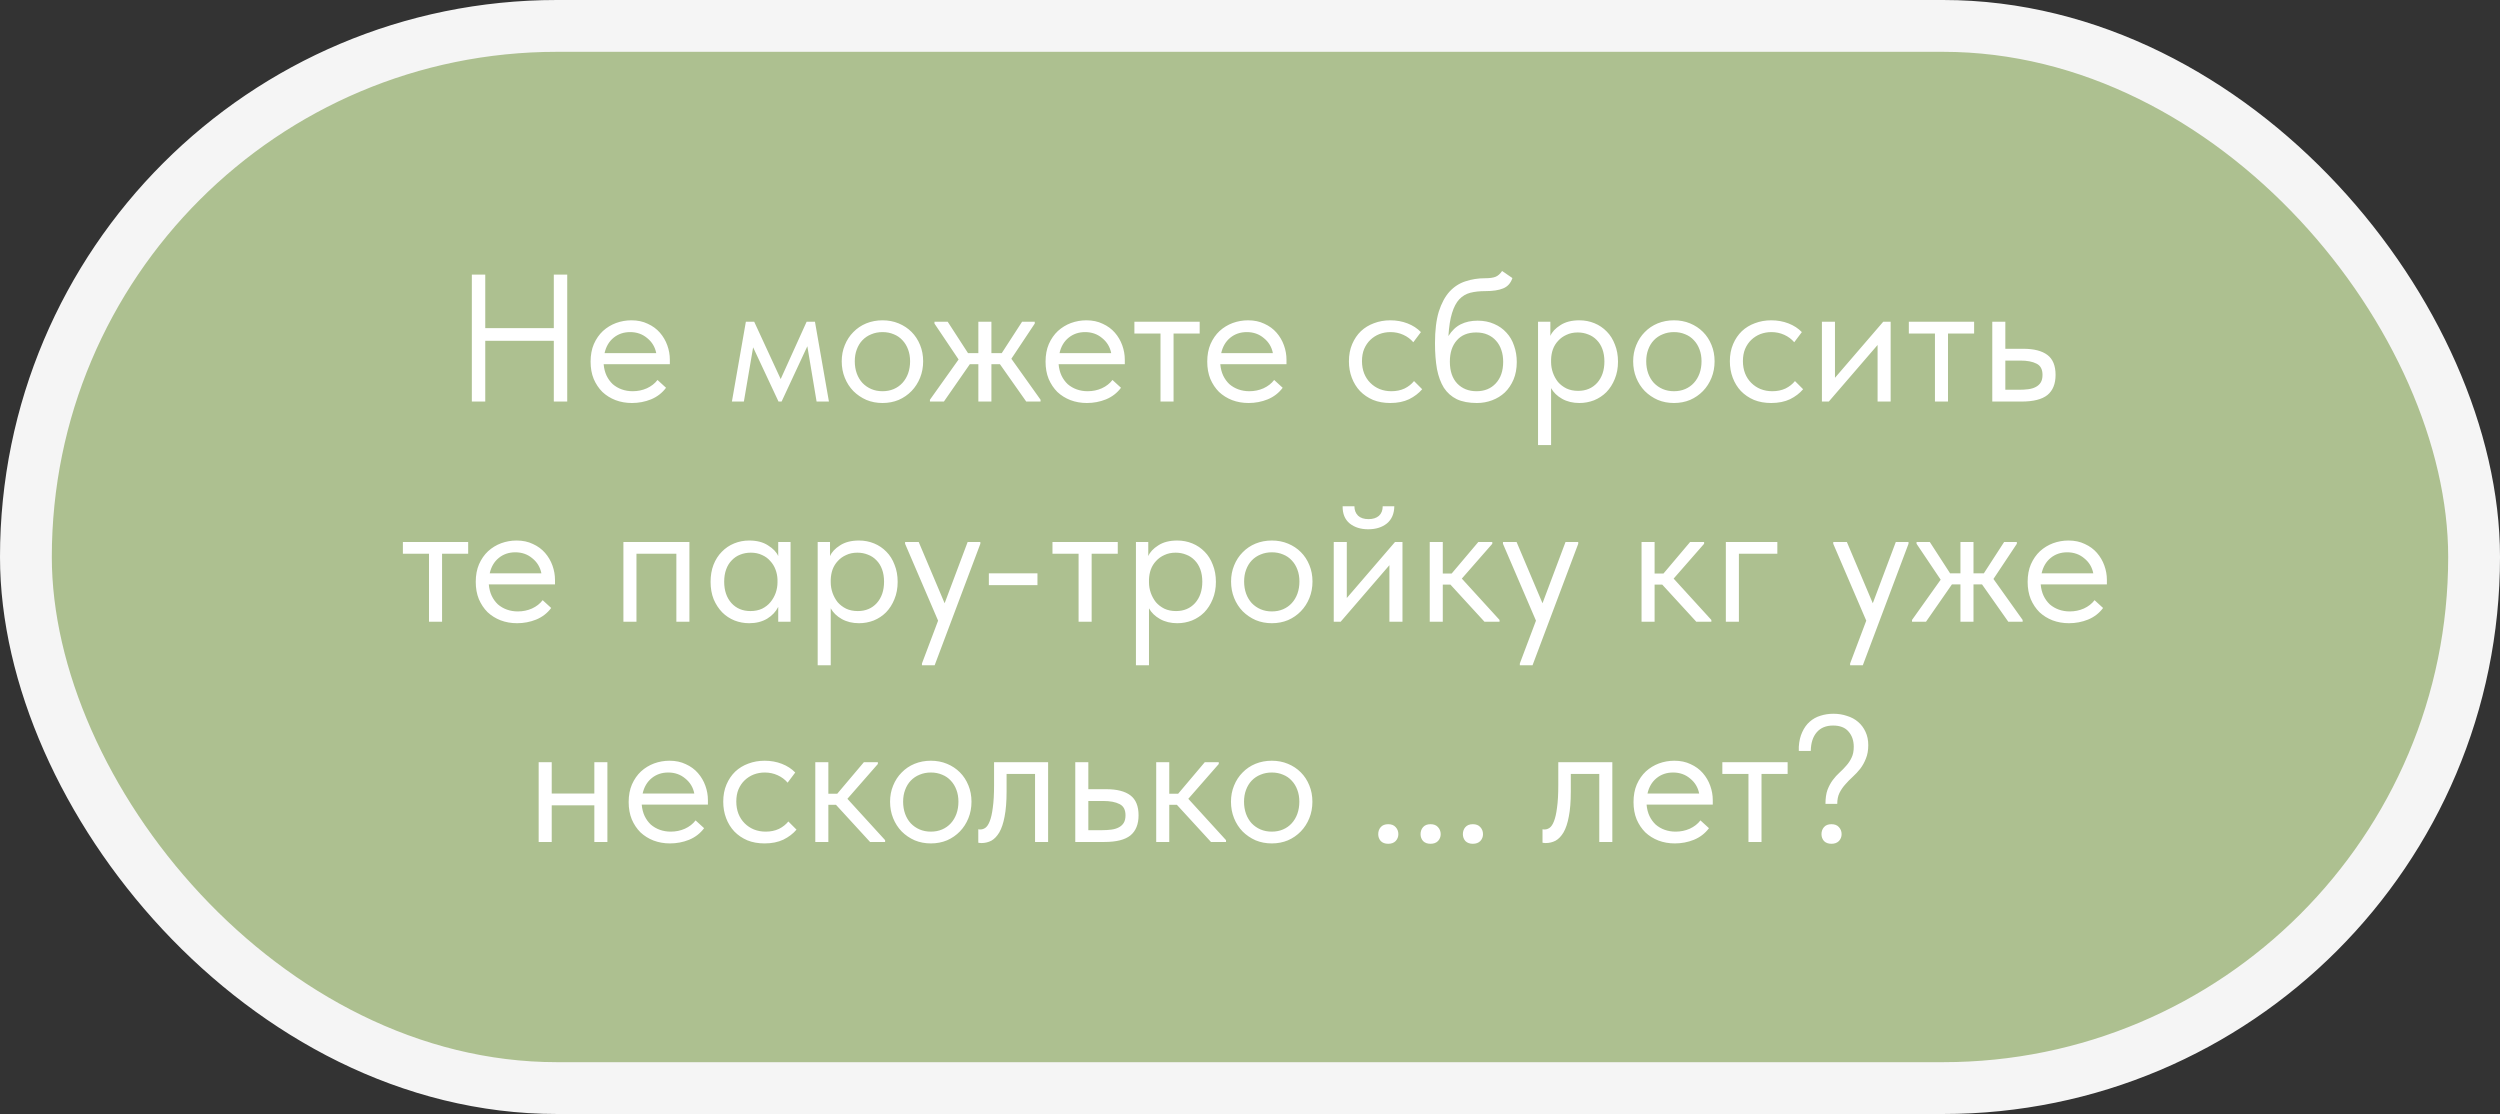 <?xml version="1.0" encoding="UTF-8"?> <svg xmlns="http://www.w3.org/2000/svg" width="193" height="86" viewBox="0 0 193 86" fill="none"><rect x="0" y="0" width="193" height="86" fill="#333333" stroke="none"/><rect x="2" y="2" width="189" height="82" rx="41" fill="#ADC090" stroke="#F5F5F5" stroke-width="4"></rect><path d="M42.754 26.31H37.462V31H36.426V21.2H37.462V25.33H42.754V21.2H43.79V31H42.754V26.31ZM48.786 31.112C48.328 31.112 47.904 31.037 47.512 30.888C47.129 30.739 46.793 30.529 46.504 30.258C46.224 29.978 46 29.642 45.832 29.25C45.673 28.858 45.594 28.415 45.594 27.92C45.594 27.407 45.678 26.954 45.846 26.562C46.023 26.161 46.257 25.825 46.546 25.554C46.844 25.283 47.181 25.078 47.554 24.938C47.937 24.798 48.333 24.728 48.744 24.728C49.22 24.728 49.64 24.817 50.004 24.994C50.377 25.162 50.69 25.391 50.942 25.68C51.194 25.969 51.385 26.296 51.516 26.66C51.647 27.024 51.712 27.393 51.712 27.766V28.116H46.602C46.63 28.443 46.705 28.737 46.826 28.998C46.947 29.25 47.106 29.469 47.302 29.656C47.507 29.833 47.74 29.969 48.002 30.062C48.263 30.155 48.543 30.202 48.842 30.202C49.234 30.202 49.598 30.127 49.934 29.978C50.279 29.819 50.554 29.605 50.76 29.334L51.418 29.936C51.119 30.337 50.732 30.636 50.256 30.832C49.789 31.019 49.299 31.112 48.786 31.112ZM48.646 25.638C48.151 25.638 47.727 25.783 47.372 26.072C47.017 26.361 46.784 26.758 46.672 27.262H50.662C50.569 26.786 50.335 26.399 49.962 26.1C49.598 25.792 49.159 25.638 48.646 25.638ZM57.581 24.84H58.225L60.269 29.264L62.271 24.84H62.915L63.993 31H63.041L62.327 26.73L60.339 31H60.101L58.141 26.814L57.427 31H56.503L57.581 24.84ZM68.131 31.112C67.683 31.112 67.267 31.033 66.885 30.874C66.502 30.706 66.166 30.477 65.877 30.188C65.597 29.899 65.377 29.558 65.219 29.166C65.06 28.774 64.981 28.349 64.981 27.892C64.981 27.444 65.06 27.029 65.219 26.646C65.377 26.254 65.597 25.918 65.877 25.638C66.157 25.349 66.488 25.125 66.871 24.966C67.263 24.807 67.683 24.728 68.131 24.728C68.579 24.728 68.994 24.807 69.377 24.966C69.759 25.125 70.091 25.344 70.371 25.624C70.651 25.904 70.87 26.24 71.029 26.632C71.187 27.015 71.267 27.435 71.267 27.892C71.267 28.349 71.187 28.774 71.029 29.166C70.87 29.558 70.651 29.899 70.371 30.188C70.091 30.477 69.759 30.706 69.377 30.874C68.994 31.033 68.579 31.112 68.131 31.112ZM68.131 30.202C68.448 30.202 68.737 30.146 68.999 30.034C69.26 29.922 69.484 29.763 69.671 29.558C69.857 29.353 70.002 29.11 70.105 28.83C70.207 28.541 70.259 28.228 70.259 27.892C70.259 27.556 70.207 27.253 70.105 26.982C70.002 26.702 69.857 26.464 69.671 26.268C69.484 26.063 69.26 25.909 68.999 25.806C68.737 25.694 68.448 25.638 68.131 25.638C67.813 25.638 67.524 25.694 67.263 25.806C67.001 25.909 66.773 26.063 66.577 26.268C66.39 26.464 66.245 26.702 66.143 26.982C66.04 27.253 65.989 27.556 65.989 27.892C65.989 28.228 66.04 28.541 66.143 28.83C66.245 29.11 66.39 29.353 66.577 29.558C66.773 29.763 67.001 29.922 67.263 30.034C67.524 30.146 67.813 30.202 68.131 30.202ZM71.791 30.86L74.003 27.752L72.141 24.98V24.84H73.163L74.731 27.262H75.529V24.84H76.537V27.262H77.335L78.903 24.84H79.883V24.98L78.077 27.696L80.331 30.86V31H79.225L77.195 28.116H76.537V31H75.529V28.116H74.871L72.869 31H71.791V30.86ZM83.909 31.112C83.452 31.112 83.027 31.037 82.635 30.888C82.252 30.739 81.916 30.529 81.627 30.258C81.347 29.978 81.123 29.642 80.955 29.25C80.796 28.858 80.717 28.415 80.717 27.92C80.717 27.407 80.801 26.954 80.969 26.562C81.146 26.161 81.38 25.825 81.669 25.554C81.968 25.283 82.304 25.078 82.677 24.938C83.06 24.798 83.456 24.728 83.867 24.728C84.343 24.728 84.763 24.817 85.127 24.994C85.5 25.162 85.813 25.391 86.065 25.68C86.317 25.969 86.508 26.296 86.639 26.66C86.77 27.024 86.835 27.393 86.835 27.766V28.116H81.725C81.753 28.443 81.828 28.737 81.949 28.998C82.07 29.25 82.229 29.469 82.425 29.656C82.63 29.833 82.864 29.969 83.125 30.062C83.386 30.155 83.666 30.202 83.965 30.202C84.357 30.202 84.721 30.127 85.057 29.978C85.402 29.819 85.678 29.605 85.883 29.334L86.541 29.936C86.242 30.337 85.855 30.636 85.379 30.832C84.912 31.019 84.422 31.112 83.909 31.112ZM83.769 25.638C83.274 25.638 82.85 25.783 82.495 26.072C82.14 26.361 81.907 26.758 81.795 27.262H85.785C85.692 26.786 85.458 26.399 85.085 26.1C84.721 25.792 84.282 25.638 83.769 25.638ZM89.591 25.75H87.575V24.84H92.615V25.75H90.599V31H89.591V25.75ZM96.391 31.112C95.934 31.112 95.509 31.037 95.117 30.888C94.735 30.739 94.399 30.529 94.109 30.258C93.829 29.978 93.605 29.642 93.437 29.25C93.279 28.858 93.199 28.415 93.199 27.92C93.199 27.407 93.283 26.954 93.451 26.562C93.629 26.161 93.862 25.825 94.151 25.554C94.45 25.283 94.786 25.078 95.159 24.938C95.542 24.798 95.939 24.728 96.349 24.728C96.825 24.728 97.245 24.817 97.609 24.994C97.983 25.162 98.295 25.391 98.547 25.68C98.799 25.969 98.991 26.296 99.121 26.66C99.252 27.024 99.317 27.393 99.317 27.766V28.116H94.207C94.235 28.443 94.31 28.737 94.431 28.998C94.553 29.25 94.711 29.469 94.907 29.656C95.113 29.833 95.346 29.969 95.607 30.062C95.869 30.155 96.149 30.202 96.447 30.202C96.839 30.202 97.203 30.127 97.539 29.978C97.885 29.819 98.16 29.605 98.365 29.334L99.023 29.936C98.725 30.337 98.337 30.636 97.861 30.832C97.395 31.019 96.905 31.112 96.391 31.112ZM96.251 25.638C95.757 25.638 95.332 25.783 94.977 26.072C94.623 26.361 94.389 26.758 94.277 27.262H98.267C98.174 26.786 97.941 26.399 97.567 26.1C97.203 25.792 96.765 25.638 96.251 25.638ZM107.329 31.112C106.834 31.112 106.391 31.033 105.999 30.874C105.607 30.706 105.271 30.477 104.991 30.188C104.72 29.899 104.51 29.558 104.361 29.166C104.211 28.774 104.137 28.349 104.137 27.892C104.137 27.397 104.221 26.954 104.389 26.562C104.557 26.17 104.781 25.839 105.061 25.568C105.35 25.297 105.686 25.092 106.069 24.952C106.461 24.803 106.881 24.728 107.329 24.728C107.805 24.728 108.248 24.807 108.659 24.966C109.069 25.125 109.415 25.349 109.695 25.638L109.107 26.422C108.901 26.179 108.645 25.988 108.337 25.848C108.029 25.708 107.697 25.638 107.343 25.638C107.044 25.638 106.759 25.689 106.489 25.792C106.227 25.895 105.994 26.044 105.789 26.24C105.593 26.427 105.434 26.66 105.313 26.94C105.201 27.211 105.145 27.523 105.145 27.878C105.145 28.223 105.201 28.541 105.313 28.83C105.425 29.11 105.583 29.353 105.789 29.558C105.994 29.763 106.232 29.922 106.503 30.034C106.783 30.146 107.086 30.202 107.413 30.202C107.795 30.202 108.136 30.132 108.435 29.992C108.733 29.843 108.976 29.651 109.163 29.418L109.793 30.048C109.531 30.356 109.195 30.613 108.785 30.818C108.374 31.014 107.889 31.112 107.329 31.112ZM114.015 31.112C113.399 31.112 112.881 31.014 112.461 30.818C112.051 30.613 111.719 30.319 111.467 29.936C111.225 29.544 111.047 29.063 110.935 28.494C110.833 27.915 110.781 27.248 110.781 26.492C110.781 25.512 110.879 24.7 111.075 24.056C111.281 23.412 111.556 22.899 111.901 22.516C112.256 22.133 112.667 21.867 113.133 21.718C113.609 21.559 114.113 21.48 114.645 21.48C115 21.48 115.271 21.443 115.457 21.368C115.644 21.293 115.812 21.144 115.961 20.92L116.759 21.466C116.629 21.858 116.391 22.124 116.045 22.264C115.709 22.404 115.252 22.474 114.673 22.474C114.235 22.474 113.847 22.516 113.511 22.6C113.185 22.684 112.9 22.852 112.657 23.104C112.424 23.356 112.237 23.711 112.097 24.168C111.957 24.616 111.864 25.209 111.817 25.946C112.079 25.526 112.396 25.223 112.769 25.036C113.143 24.849 113.577 24.756 114.071 24.756C114.547 24.756 114.972 24.84 115.345 25.008C115.719 25.167 116.036 25.391 116.297 25.68C116.559 25.96 116.755 26.296 116.885 26.688C117.025 27.08 117.095 27.5 117.095 27.948C117.095 28.452 117.011 28.905 116.843 29.306C116.675 29.698 116.451 30.029 116.171 30.3C115.891 30.561 115.565 30.762 115.191 30.902C114.818 31.042 114.426 31.112 114.015 31.112ZM113.987 30.202C114.603 30.202 115.098 30.001 115.471 29.6C115.854 29.189 116.045 28.634 116.045 27.934C116.045 27.598 115.999 27.295 115.905 27.024C115.812 26.744 115.677 26.506 115.499 26.31C115.322 26.105 115.103 25.946 114.841 25.834C114.589 25.722 114.295 25.666 113.959 25.666C113.315 25.666 112.816 25.871 112.461 26.282C112.107 26.683 111.929 27.229 111.929 27.92C111.929 28.648 112.121 29.213 112.503 29.614C112.886 30.006 113.381 30.202 113.987 30.202ZM118.736 34.36V24.84H119.688V25.932C119.818 25.624 120.075 25.349 120.458 25.106C120.84 24.854 121.33 24.728 121.928 24.728C122.338 24.728 122.726 24.803 123.09 24.952C123.454 25.101 123.771 25.316 124.042 25.596C124.312 25.867 124.522 26.203 124.672 26.604C124.83 26.996 124.91 27.435 124.91 27.92C124.91 28.415 124.826 28.863 124.658 29.264C124.499 29.656 124.284 29.992 124.014 30.272C123.743 30.543 123.426 30.753 123.062 30.902C122.698 31.042 122.32 31.112 121.928 31.112C121.424 31.112 120.98 31.005 120.598 30.79C120.215 30.575 119.93 30.3 119.744 29.964V34.36H118.736ZM121.802 25.666C121.475 25.666 121.186 25.727 120.934 25.848C120.682 25.96 120.467 26.114 120.29 26.31C120.112 26.497 119.977 26.716 119.884 26.968C119.8 27.211 119.753 27.467 119.744 27.738V27.962C119.744 28.233 119.79 28.503 119.884 28.774C119.977 29.035 120.108 29.273 120.276 29.488C120.453 29.693 120.672 29.861 120.934 29.992C121.195 30.113 121.494 30.174 121.83 30.174C122.436 30.174 122.926 29.969 123.3 29.558C123.673 29.138 123.86 28.587 123.86 27.906C123.86 27.551 123.808 27.234 123.706 26.954C123.603 26.674 123.458 26.441 123.272 26.254C123.085 26.058 122.866 25.913 122.614 25.82C122.362 25.717 122.091 25.666 121.802 25.666ZM129.23 31.112C128.782 31.112 128.367 31.033 127.984 30.874C127.602 30.706 127.266 30.477 126.976 30.188C126.696 29.899 126.477 29.558 126.318 29.166C126.16 28.774 126.08 28.349 126.08 27.892C126.08 27.444 126.16 27.029 126.318 26.646C126.477 26.254 126.696 25.918 126.976 25.638C127.256 25.349 127.588 25.125 127.97 24.966C128.362 24.807 128.782 24.728 129.23 24.728C129.678 24.728 130.094 24.807 130.476 24.966C130.859 25.125 131.19 25.344 131.47 25.624C131.75 25.904 131.97 26.24 132.128 26.632C132.287 27.015 132.366 27.435 132.366 27.892C132.366 28.349 132.287 28.774 132.128 29.166C131.97 29.558 131.75 29.899 131.47 30.188C131.19 30.477 130.859 30.706 130.476 30.874C130.094 31.033 129.678 31.112 129.23 31.112ZM129.23 30.202C129.548 30.202 129.837 30.146 130.098 30.034C130.36 29.922 130.584 29.763 130.77 29.558C130.957 29.353 131.102 29.11 131.204 28.83C131.307 28.541 131.358 28.228 131.358 27.892C131.358 27.556 131.307 27.253 131.204 26.982C131.102 26.702 130.957 26.464 130.77 26.268C130.584 26.063 130.36 25.909 130.098 25.806C129.837 25.694 129.548 25.638 129.23 25.638C128.913 25.638 128.624 25.694 128.362 25.806C128.101 25.909 127.872 26.063 127.676 26.268C127.49 26.464 127.345 26.702 127.242 26.982C127.14 27.253 127.088 27.556 127.088 27.892C127.088 28.228 127.14 28.541 127.242 28.83C127.345 29.11 127.49 29.353 127.676 29.558C127.872 29.763 128.101 29.922 128.362 30.034C128.624 30.146 128.913 30.202 129.23 30.202ZM136.737 31.112C136.242 31.112 135.799 31.033 135.407 30.874C135.015 30.706 134.679 30.477 134.399 30.188C134.128 29.899 133.918 29.558 133.769 29.166C133.62 28.774 133.545 28.349 133.545 27.892C133.545 27.397 133.629 26.954 133.797 26.562C133.965 26.17 134.189 25.839 134.469 25.568C134.758 25.297 135.094 25.092 135.477 24.952C135.869 24.803 136.289 24.728 136.737 24.728C137.213 24.728 137.656 24.807 138.067 24.966C138.478 25.125 138.823 25.349 139.103 25.638L138.515 26.422C138.31 26.179 138.053 25.988 137.745 25.848C137.437 25.708 137.106 25.638 136.751 25.638C136.452 25.638 136.168 25.689 135.897 25.792C135.636 25.895 135.402 26.044 135.197 26.24C135.001 26.427 134.842 26.66 134.721 26.94C134.609 27.211 134.553 27.523 134.553 27.878C134.553 28.223 134.609 28.541 134.721 28.83C134.833 29.11 134.992 29.353 135.197 29.558C135.402 29.763 135.64 29.922 135.911 30.034C136.191 30.146 136.494 30.202 136.821 30.202C137.204 30.202 137.544 30.132 137.843 29.992C138.142 29.843 138.384 29.651 138.571 29.418L139.201 30.048C138.94 30.356 138.604 30.613 138.193 30.818C137.782 31.014 137.297 31.112 136.737 31.112ZM140.652 24.84H141.66V29.166L145.384 24.84H145.958V31H144.95V26.632L141.184 31H140.652V24.84ZM149.378 25.75H147.362V24.84H152.402V25.75H150.386V31H149.378V25.75ZM153.804 24.84H154.812V26.926H156.198C157.019 26.926 157.64 27.085 158.06 27.402C158.48 27.719 158.69 28.233 158.69 28.942C158.69 29.633 158.48 30.151 158.06 30.496C157.64 30.832 156.973 31 156.058 31H153.804V24.84ZM155.862 30.09C156.114 30.09 156.352 30.076 156.576 30.048C156.8 30.02 156.991 29.964 157.15 29.88C157.318 29.796 157.449 29.679 157.542 29.53C157.635 29.381 157.682 29.185 157.682 28.942C157.682 28.513 157.528 28.223 157.22 28.074C156.912 27.915 156.497 27.836 155.974 27.836H154.812V30.09H155.862ZM33.119 42.75H31.103V41.84H36.143V42.75H34.127V48H33.119V42.75ZM39.92 48.112C39.462 48.112 39.038 48.037 38.646 47.888C38.263 47.739 37.927 47.529 37.638 47.258C37.358 46.978 37.134 46.642 36.966 46.25C36.807 45.858 36.728 45.415 36.728 44.92C36.728 44.407 36.812 43.954 36.98 43.562C37.157 43.161 37.39 42.825 37.68 42.554C37.978 42.283 38.314 42.078 38.688 41.938C39.07 41.798 39.467 41.728 39.878 41.728C40.354 41.728 40.774 41.817 41.138 41.994C41.511 42.162 41.824 42.391 42.076 42.68C42.328 42.969 42.519 43.296 42.65 43.66C42.78 44.024 42.846 44.393 42.846 44.766V45.116H37.736C37.764 45.443 37.838 45.737 37.96 45.998C38.081 46.25 38.24 46.469 38.436 46.656C38.641 46.833 38.874 46.969 39.136 47.062C39.397 47.155 39.677 47.202 39.976 47.202C40.368 47.202 40.732 47.127 41.068 46.978C41.413 46.819 41.688 46.605 41.894 46.334L42.552 46.936C42.253 47.337 41.866 47.636 41.39 47.832C40.923 48.019 40.433 48.112 39.92 48.112ZM39.78 42.638C39.285 42.638 38.86 42.783 38.506 43.072C38.151 43.361 37.918 43.758 37.806 44.262H41.796C41.702 43.786 41.469 43.399 41.096 43.1C40.732 42.792 40.293 42.638 39.78 42.638ZM48.127 41.84H53.223V48H52.215V42.75H49.135V48H48.127V41.84ZM57.839 48.112C57.447 48.112 57.069 48.042 56.705 47.902C56.341 47.753 56.023 47.543 55.753 47.272C55.482 46.992 55.263 46.656 55.095 46.264C54.936 45.863 54.857 45.415 54.857 44.92C54.857 44.435 54.931 43.996 55.081 43.604C55.239 43.203 55.454 42.867 55.725 42.596C55.995 42.316 56.313 42.101 56.677 41.952C57.041 41.803 57.428 41.728 57.839 41.728C58.427 41.728 58.912 41.854 59.295 42.106C59.687 42.349 59.948 42.624 60.079 42.932V41.84H61.031V48H60.079V46.852C59.901 47.216 59.617 47.519 59.225 47.762C58.833 47.995 58.371 48.112 57.839 48.112ZM57.937 47.174C58.273 47.174 58.571 47.113 58.833 46.992C59.094 46.861 59.309 46.693 59.477 46.488C59.654 46.273 59.789 46.035 59.883 45.774C59.976 45.503 60.023 45.233 60.023 44.962V44.738C60.013 44.467 59.962 44.211 59.869 43.968C59.775 43.716 59.64 43.497 59.463 43.31C59.295 43.114 59.085 42.96 58.833 42.848C58.581 42.727 58.291 42.666 57.965 42.666C57.666 42.666 57.391 42.717 57.139 42.82C56.896 42.913 56.681 43.058 56.495 43.254C56.308 43.441 56.163 43.674 56.061 43.954C55.958 44.234 55.907 44.551 55.907 44.906C55.907 45.587 56.093 46.138 56.467 46.558C56.84 46.969 57.33 47.174 57.937 47.174ZM63.125 51.36V41.84H64.077V42.932C64.208 42.624 64.465 42.349 64.847 42.106C65.23 41.854 65.72 41.728 66.317 41.728C66.728 41.728 67.115 41.803 67.479 41.952C67.843 42.101 68.16 42.316 68.431 42.596C68.702 42.867 68.912 43.203 69.061 43.604C69.22 43.996 69.299 44.435 69.299 44.92C69.299 45.415 69.215 45.863 69.047 46.264C68.888 46.656 68.674 46.992 68.403 47.272C68.132 47.543 67.815 47.753 67.451 47.902C67.087 48.042 66.709 48.112 66.317 48.112C65.813 48.112 65.37 48.005 64.987 47.79C64.605 47.575 64.32 47.3 64.133 46.964V51.36H63.125ZM66.191 42.666C65.865 42.666 65.575 42.727 65.323 42.848C65.071 42.96 64.856 43.114 64.679 43.31C64.502 43.497 64.367 43.716 64.273 43.968C64.189 44.211 64.142 44.467 64.133 44.738V44.962C64.133 45.233 64.18 45.503 64.273 45.774C64.367 46.035 64.497 46.273 64.665 46.488C64.843 46.693 65.062 46.861 65.323 46.992C65.585 47.113 65.883 47.174 66.219 47.174C66.826 47.174 67.316 46.969 67.689 46.558C68.062 46.138 68.249 45.587 68.249 44.906C68.249 44.551 68.198 44.234 68.095 43.954C67.993 43.674 67.848 43.441 67.661 43.254C67.475 43.058 67.255 42.913 67.003 42.82C66.751 42.717 66.481 42.666 66.191 42.666ZM71.175 51.22L72.421 47.916L69.873 41.98V41.84H70.923L72.925 46.572L74.703 41.84H75.683V41.98L72.155 51.36H71.175V51.22ZM80.092 45.172H76.34V44.262H80.092V45.172ZM83.267 42.75H81.251V41.84H86.291V42.75H84.275V48H83.267V42.75ZM87.694 51.36V41.84H88.646V42.932C88.776 42.624 89.033 42.349 89.416 42.106C89.798 41.854 90.288 41.728 90.886 41.728C91.296 41.728 91.684 41.803 92.048 41.952C92.412 42.101 92.729 42.316 93 42.596C93.27 42.867 93.48 43.203 93.63 43.604C93.788 43.996 93.868 44.435 93.868 44.92C93.868 45.415 93.784 45.863 93.616 46.264C93.457 46.656 93.242 46.992 92.972 47.272C92.701 47.543 92.384 47.753 92.02 47.902C91.656 48.042 91.278 48.112 90.886 48.112C90.382 48.112 89.938 48.005 89.556 47.79C89.173 47.575 88.888 47.3 88.702 46.964V51.36H87.694ZM90.76 42.666C90.433 42.666 90.144 42.727 89.892 42.848C89.64 42.96 89.425 43.114 89.248 43.31C89.07 43.497 88.935 43.716 88.842 43.968C88.758 44.211 88.711 44.467 88.702 44.738V44.962C88.702 45.233 88.748 45.503 88.842 45.774C88.935 46.035 89.066 46.273 89.234 46.488C89.411 46.693 89.63 46.861 89.892 46.992C90.153 47.113 90.452 47.174 90.788 47.174C91.394 47.174 91.884 46.969 92.258 46.558C92.631 46.138 92.818 45.587 92.818 44.906C92.818 44.551 92.766 44.234 92.664 43.954C92.561 43.674 92.416 43.441 92.23 43.254C92.043 43.058 91.824 42.913 91.572 42.82C91.32 42.717 91.049 42.666 90.76 42.666ZM98.188 48.112C97.74 48.112 97.325 48.033 96.942 47.874C96.559 47.706 96.224 47.477 95.934 47.188C95.654 46.899 95.435 46.558 95.276 46.166C95.118 45.774 95.038 45.349 95.038 44.892C95.038 44.444 95.118 44.029 95.276 43.646C95.435 43.254 95.654 42.918 95.934 42.638C96.214 42.349 96.546 42.125 96.928 41.966C97.32 41.807 97.74 41.728 98.188 41.728C98.636 41.728 99.052 41.807 99.434 41.966C99.817 42.125 100.148 42.344 100.428 42.624C100.708 42.904 100.928 43.24 101.086 43.632C101.245 44.015 101.324 44.435 101.324 44.892C101.324 45.349 101.245 45.774 101.086 46.166C100.928 46.558 100.708 46.899 100.428 47.188C100.148 47.477 99.817 47.706 99.434 47.874C99.052 48.033 98.636 48.112 98.188 48.112ZM98.188 47.202C98.505 47.202 98.795 47.146 99.056 47.034C99.317 46.922 99.541 46.763 99.728 46.558C99.915 46.353 100.06 46.11 100.162 45.83C100.265 45.541 100.316 45.228 100.316 44.892C100.316 44.556 100.265 44.253 100.162 43.982C100.06 43.702 99.915 43.464 99.728 43.268C99.541 43.063 99.317 42.909 99.056 42.806C98.795 42.694 98.505 42.638 98.188 42.638C97.871 42.638 97.582 42.694 97.32 42.806C97.059 42.909 96.83 43.063 96.634 43.268C96.448 43.464 96.303 43.702 96.2 43.982C96.097 44.253 96.046 44.556 96.046 44.892C96.046 45.228 96.097 45.541 96.2 45.83C96.303 46.11 96.448 46.353 96.634 46.558C96.83 46.763 97.059 46.922 97.32 47.034C97.582 47.146 97.871 47.202 98.188 47.202ZM102.965 41.84H103.973V46.166L107.697 41.84H108.271V48H107.263V43.632L103.497 48H102.965V41.84ZM105.625 40.86C105.046 40.86 104.57 40.711 104.197 40.412C103.824 40.104 103.642 39.661 103.651 39.082H104.561C104.561 39.381 104.654 39.623 104.841 39.81C105.028 39.987 105.298 40.076 105.653 40.076C105.989 40.076 106.255 39.992 106.451 39.824C106.647 39.647 106.745 39.399 106.745 39.082H107.641C107.632 39.661 107.44 40.104 107.067 40.412C106.694 40.711 106.213 40.86 105.625 40.86ZM110.375 41.84H111.383V44.276H112.069L114.127 41.84H115.205V41.98L112.853 44.668L115.765 47.86V48H114.603L111.971 45.13H111.383V48H110.375V41.84ZM117.331 51.22L118.577 47.916L116.029 41.98V41.84H117.079L119.081 46.572L120.859 41.84H121.839V41.98L118.311 51.36H117.331V51.22ZM126.727 41.84H127.735V44.276H128.421L130.479 41.84H131.557V41.98L129.205 44.668L132.117 47.86V48H130.955L128.323 45.13H127.735V48H126.727V41.84ZM133.235 41.84H137.211V42.75H134.243V48H133.235V41.84ZM142.829 51.22L144.075 47.916L141.527 41.98V41.84H142.577L144.579 46.572L146.357 41.84H147.337V41.98L143.809 51.36H142.829V51.22ZM147.608 47.86L149.82 44.752L147.958 41.98V41.84H148.98L150.548 44.262H151.346V41.84H152.354V44.262H153.152L154.72 41.84H155.7V41.98L153.894 44.696L156.148 47.86V48H155.042L153.012 45.116H152.354V48H151.346V45.116H150.688L148.686 48H147.608V47.86ZM159.726 48.112C159.269 48.112 158.844 48.037 158.452 47.888C158.07 47.739 157.734 47.529 157.444 47.258C157.164 46.978 156.94 46.642 156.772 46.25C156.614 45.858 156.534 45.415 156.534 44.92C156.534 44.407 156.618 43.954 156.786 43.562C156.964 43.161 157.197 42.825 157.486 42.554C157.785 42.283 158.121 42.078 158.494 41.938C158.877 41.798 159.274 41.728 159.684 41.728C160.16 41.728 160.58 41.817 160.944 41.994C161.318 42.162 161.63 42.391 161.882 42.68C162.134 42.969 162.326 43.296 162.456 43.66C162.587 44.024 162.652 44.393 162.652 44.766V45.116H157.542C157.57 45.443 157.645 45.737 157.766 45.998C157.888 46.25 158.046 46.469 158.242 46.656C158.448 46.833 158.681 46.969 158.942 47.062C159.204 47.155 159.484 47.202 159.782 47.202C160.174 47.202 160.538 47.127 160.874 46.978C161.22 46.819 161.495 46.605 161.7 46.334L162.358 46.936C162.06 47.337 161.672 47.636 161.196 47.832C160.73 48.019 160.24 48.112 159.726 48.112ZM159.586 42.638C159.092 42.638 158.667 42.783 158.312 43.072C157.958 43.361 157.724 43.758 157.612 44.262H161.602C161.509 43.786 161.276 43.399 160.902 43.1C160.538 42.792 160.1 42.638 159.586 42.638ZM45.883 62.172H42.593V65H41.585V58.84H42.593V61.262H45.883V58.84H46.891V65H45.883V62.172ZM51.725 65.112C51.268 65.112 50.843 65.037 50.451 64.888C50.069 64.739 49.733 64.529 49.443 64.258C49.163 63.978 48.939 63.642 48.771 63.25C48.613 62.858 48.533 62.415 48.533 61.92C48.533 61.407 48.617 60.954 48.785 60.562C48.963 60.161 49.196 59.825 49.485 59.554C49.784 59.283 50.12 59.078 50.493 58.938C50.876 58.798 51.273 58.728 51.683 58.728C52.159 58.728 52.579 58.817 52.943 58.994C53.317 59.162 53.629 59.391 53.881 59.68C54.133 59.969 54.325 60.296 54.455 60.66C54.586 61.024 54.651 61.393 54.651 61.766V62.116H49.541C49.569 62.443 49.644 62.737 49.765 62.998C49.887 63.25 50.045 63.469 50.241 63.656C50.447 63.833 50.68 63.969 50.941 64.062C51.203 64.155 51.483 64.202 51.781 64.202C52.173 64.202 52.537 64.127 52.873 63.978C53.219 63.819 53.494 63.605 53.699 63.334L54.357 63.936C54.059 64.337 53.671 64.636 53.195 64.832C52.729 65.019 52.239 65.112 51.725 65.112ZM51.585 59.638C51.091 59.638 50.666 59.783 50.311 60.072C49.957 60.361 49.723 60.758 49.611 61.262H53.601C53.508 60.786 53.275 60.399 52.901 60.1C52.537 59.792 52.099 59.638 51.585 59.638ZM59.026 65.112C58.531 65.112 58.088 65.033 57.696 64.874C57.304 64.706 56.968 64.477 56.688 64.188C56.417 63.899 56.207 63.558 56.058 63.166C55.909 62.774 55.834 62.349 55.834 61.892C55.834 61.397 55.918 60.954 56.086 60.562C56.254 60.17 56.478 59.839 56.758 59.568C57.047 59.297 57.383 59.092 57.766 58.952C58.158 58.803 58.578 58.728 59.026 58.728C59.502 58.728 59.945 58.807 60.356 58.966C60.767 59.125 61.112 59.349 61.392 59.638L60.804 60.422C60.599 60.179 60.342 59.988 60.034 59.848C59.726 59.708 59.395 59.638 59.04 59.638C58.741 59.638 58.457 59.689 58.186 59.792C57.925 59.895 57.691 60.044 57.486 60.24C57.29 60.427 57.131 60.66 57.01 60.94C56.898 61.211 56.842 61.523 56.842 61.878C56.842 62.223 56.898 62.541 57.01 62.83C57.122 63.11 57.281 63.353 57.486 63.558C57.691 63.763 57.929 63.922 58.2 64.034C58.48 64.146 58.783 64.202 59.11 64.202C59.493 64.202 59.833 64.132 60.132 63.992C60.431 63.843 60.673 63.651 60.86 63.418L61.49 64.048C61.229 64.356 60.893 64.613 60.482 64.818C60.071 65.014 59.586 65.112 59.026 65.112ZM62.941 58.84H63.949V61.276H64.635L66.693 58.84H67.771V58.98L65.419 61.668L68.331 64.86V65H67.169L64.537 62.13H63.949V65H62.941V58.84ZM71.863 65.112C71.415 65.112 71 65.033 70.617 64.874C70.234 64.706 69.898 64.477 69.609 64.188C69.329 63.899 69.11 63.558 68.951 63.166C68.792 62.774 68.713 62.349 68.713 61.892C68.713 61.444 68.792 61.029 68.951 60.646C69.11 60.254 69.329 59.918 69.609 59.638C69.889 59.349 70.22 59.125 70.603 58.966C70.995 58.807 71.415 58.728 71.863 58.728C72.311 58.728 72.726 58.807 73.109 58.966C73.492 59.125 73.823 59.344 74.103 59.624C74.383 59.904 74.602 60.24 74.761 60.632C74.92 61.015 74.999 61.435 74.999 61.892C74.999 62.349 74.92 62.774 74.761 63.166C74.602 63.558 74.383 63.899 74.103 64.188C73.823 64.477 73.492 64.706 73.109 64.874C72.726 65.033 72.311 65.112 71.863 65.112ZM71.863 64.202C72.18 64.202 72.47 64.146 72.731 64.034C72.992 63.922 73.216 63.763 73.403 63.558C73.59 63.353 73.734 63.11 73.837 62.83C73.94 62.541 73.991 62.228 73.991 61.892C73.991 61.556 73.94 61.253 73.837 60.982C73.734 60.702 73.59 60.464 73.403 60.268C73.216 60.063 72.992 59.909 72.731 59.806C72.47 59.694 72.18 59.638 71.863 59.638C71.546 59.638 71.256 59.694 70.995 59.806C70.734 59.909 70.505 60.063 70.309 60.268C70.122 60.464 69.978 60.702 69.875 60.982C69.772 61.253 69.721 61.556 69.721 61.892C69.721 62.228 69.772 62.541 69.875 62.83C69.978 63.11 70.122 63.353 70.309 63.558C70.505 63.763 70.734 63.922 70.995 64.034C71.256 64.146 71.546 64.202 71.863 64.202ZM75.762 65.084C75.687 65.084 75.631 65.079 75.594 65.07C75.566 65.07 75.542 65.065 75.524 65.056V64.02C75.561 64.029 75.594 64.034 75.622 64.034C75.65 64.034 75.673 64.034 75.692 64.034C75.822 64.034 75.948 63.992 76.07 63.908C76.2 63.815 76.312 63.647 76.406 63.404C76.508 63.152 76.588 62.802 76.644 62.354C76.709 61.906 76.742 61.323 76.742 60.604V58.84H80.914V65H79.906V59.75H77.708V61.108C77.708 61.883 77.656 62.527 77.554 63.04C77.46 63.544 77.325 63.95 77.148 64.258C76.97 64.557 76.765 64.771 76.532 64.902C76.298 65.023 76.042 65.084 75.762 65.084ZM83.011 58.84H84.019V60.926H85.405C86.226 60.926 86.847 61.085 87.267 61.402C87.687 61.719 87.897 62.233 87.897 62.942C87.897 63.633 87.687 64.151 87.267 64.496C86.847 64.832 86.18 65 85.265 65H83.011V58.84ZM85.069 64.09C85.321 64.09 85.559 64.076 85.783 64.048C86.007 64.02 86.198 63.964 86.357 63.88C86.525 63.796 86.656 63.679 86.749 63.53C86.842 63.381 86.889 63.185 86.889 62.942C86.889 62.513 86.735 62.223 86.427 62.074C86.119 61.915 85.704 61.836 85.181 61.836H84.019V64.09H85.069ZM89.259 58.84H90.267V61.276H90.953L93.011 58.84H94.089V58.98L91.737 61.668L94.649 64.86V65H93.487L90.855 62.13H90.267V65H89.259V58.84ZM98.181 65.112C97.733 65.112 97.318 65.033 96.935 64.874C96.553 64.706 96.217 64.477 95.927 64.188C95.647 63.899 95.428 63.558 95.269 63.166C95.111 62.774 95.031 62.349 95.031 61.892C95.031 61.444 95.111 61.029 95.269 60.646C95.428 60.254 95.647 59.918 95.927 59.638C96.207 59.349 96.539 59.125 96.921 58.966C97.313 58.807 97.733 58.728 98.181 58.728C98.629 58.728 99.045 58.807 99.427 58.966C99.81 59.125 100.141 59.344 100.421 59.624C100.701 59.904 100.921 60.24 101.079 60.632C101.238 61.015 101.317 61.435 101.317 61.892C101.317 62.349 101.238 62.774 101.079 63.166C100.921 63.558 100.701 63.899 100.421 64.188C100.141 64.477 99.81 64.706 99.427 64.874C99.045 65.033 98.629 65.112 98.181 65.112ZM98.181 64.202C98.499 64.202 98.788 64.146 99.049 64.034C99.311 63.922 99.535 63.763 99.721 63.558C99.908 63.353 100.053 63.11 100.155 62.83C100.258 62.541 100.309 62.228 100.309 61.892C100.309 61.556 100.258 61.253 100.155 60.982C100.053 60.702 99.908 60.464 99.721 60.268C99.535 60.063 99.311 59.909 99.049 59.806C98.788 59.694 98.499 59.638 98.181 59.638C97.864 59.638 97.575 59.694 97.313 59.806C97.052 59.909 96.823 60.063 96.627 60.268C96.441 60.464 96.296 60.702 96.193 60.982C96.091 61.253 96.039 61.556 96.039 61.892C96.039 62.228 96.091 62.541 96.193 62.83C96.296 63.11 96.441 63.353 96.627 63.558C96.823 63.763 97.052 63.922 97.313 64.034C97.575 64.146 97.864 64.202 98.181 64.202ZM107.169 65.14C106.926 65.14 106.735 65.07 106.595 64.93C106.464 64.781 106.399 64.603 106.399 64.398C106.399 64.183 106.464 64.001 106.595 63.852C106.726 63.703 106.917 63.628 107.169 63.628C107.421 63.628 107.612 63.703 107.743 63.852C107.883 64.001 107.953 64.183 107.953 64.398C107.953 64.603 107.883 64.781 107.743 64.93C107.603 65.07 107.412 65.14 107.169 65.14ZM110.437 65.14C110.194 65.14 110.003 65.07 109.863 64.93C109.732 64.781 109.667 64.603 109.667 64.398C109.667 64.183 109.732 64.001 109.863 63.852C109.993 63.703 110.185 63.628 110.437 63.628C110.689 63.628 110.88 63.703 111.011 63.852C111.151 64.001 111.221 64.183 111.221 64.398C111.221 64.603 111.151 64.781 111.011 64.93C110.871 65.07 110.679 65.14 110.437 65.14ZM113.704 65.14C113.461 65.14 113.27 65.07 113.13 64.93C112.999 64.781 112.934 64.603 112.934 64.398C112.934 64.183 112.999 64.001 113.13 63.852C113.261 63.703 113.452 63.628 113.704 63.628C113.956 63.628 114.147 63.703 114.278 63.852C114.418 64.001 114.488 64.183 114.488 64.398C114.488 64.603 114.418 64.781 114.278 64.93C114.138 65.07 113.947 65.14 113.704 65.14ZM119.32 65.084C119.246 65.084 119.19 65.079 119.152 65.07C119.124 65.07 119.101 65.065 119.082 65.056V64.02C119.12 64.029 119.152 64.034 119.18 64.034C119.208 64.034 119.232 64.034 119.25 64.034C119.381 64.034 119.507 63.992 119.628 63.908C119.759 63.815 119.871 63.647 119.964 63.404C120.067 63.152 120.146 62.802 120.202 62.354C120.268 61.906 120.3 61.323 120.3 60.604V58.84H124.472V65H123.464V59.75H121.266V61.108C121.266 61.883 121.215 62.527 121.112 63.04C121.019 63.544 120.884 63.95 120.706 64.258C120.529 64.557 120.324 64.771 120.09 64.902C119.857 65.023 119.6 65.084 119.32 65.084ZM129.3 65.112C128.842 65.112 128.418 65.037 128.026 64.888C127.643 64.739 127.307 64.529 127.018 64.258C126.738 63.978 126.514 63.642 126.346 63.25C126.187 62.858 126.108 62.415 126.108 61.92C126.108 61.407 126.192 60.954 126.36 60.562C126.537 60.161 126.77 59.825 127.06 59.554C127.358 59.283 127.694 59.078 128.068 58.938C128.45 58.798 128.847 58.728 129.258 58.728C129.734 58.728 130.154 58.817 130.518 58.994C130.891 59.162 131.204 59.391 131.456 59.68C131.708 59.969 131.899 60.296 132.03 60.66C132.16 61.024 132.226 61.393 132.226 61.766V62.116H127.116C127.144 62.443 127.218 62.737 127.34 62.998C127.461 63.25 127.62 63.469 127.816 63.656C128.021 63.833 128.254 63.969 128.516 64.062C128.777 64.155 129.057 64.202 129.356 64.202C129.748 64.202 130.112 64.127 130.448 63.978C130.793 63.819 131.068 63.605 131.274 63.334L131.932 63.936C131.633 64.337 131.246 64.636 130.77 64.832C130.303 65.019 129.813 65.112 129.3 65.112ZM129.16 59.638C128.665 59.638 128.24 59.783 127.886 60.072C127.531 60.361 127.298 60.758 127.186 61.262H131.176C131.082 60.786 130.849 60.399 130.476 60.1C130.112 59.792 129.673 59.638 129.16 59.638ZM134.981 59.75H132.965V58.84H138.005V59.75H135.989V65H134.981V59.75ZM140.926 62.06C140.926 61.631 140.977 61.271 141.08 60.982C141.192 60.693 141.327 60.441 141.486 60.226C141.654 60.002 141.831 59.806 142.018 59.638C142.204 59.47 142.377 59.293 142.536 59.106C142.704 58.919 142.839 58.714 142.942 58.49C143.054 58.266 143.11 57.986 143.11 57.65C143.11 57.174 142.974 56.782 142.704 56.474C142.442 56.166 142.046 56.012 141.514 56.012C140.972 56.012 140.552 56.185 140.254 56.53C139.955 56.875 139.801 57.356 139.792 57.972H138.868V57.65C138.896 57.211 138.984 56.833 139.134 56.516C139.283 56.189 139.474 55.923 139.708 55.718C139.95 55.503 140.226 55.349 140.534 55.256C140.851 55.153 141.187 55.102 141.542 55.102C141.915 55.102 142.265 55.158 142.592 55.27C142.928 55.373 143.212 55.527 143.446 55.732C143.688 55.937 143.88 56.194 144.02 56.502C144.16 56.801 144.23 57.141 144.23 57.524C144.23 57.925 144.169 58.271 144.048 58.56C143.936 58.849 143.791 59.111 143.614 59.344C143.436 59.568 143.24 59.778 143.026 59.974C142.82 60.161 142.629 60.357 142.452 60.562C142.274 60.758 142.125 60.977 142.004 61.22C141.892 61.453 141.836 61.733 141.836 62.06H140.926ZM141.388 65.14C141.145 65.14 140.954 65.07 140.814 64.93C140.683 64.781 140.618 64.603 140.618 64.398C140.618 64.183 140.683 64.001 140.814 63.852C140.944 63.703 141.136 63.628 141.388 63.628C141.64 63.628 141.831 63.703 141.962 63.852C142.102 64.001 142.172 64.183 142.172 64.398C142.172 64.603 142.102 64.781 141.962 64.93C141.822 65.07 141.63 65.14 141.388 65.14Z" fill="white"></path></svg> 